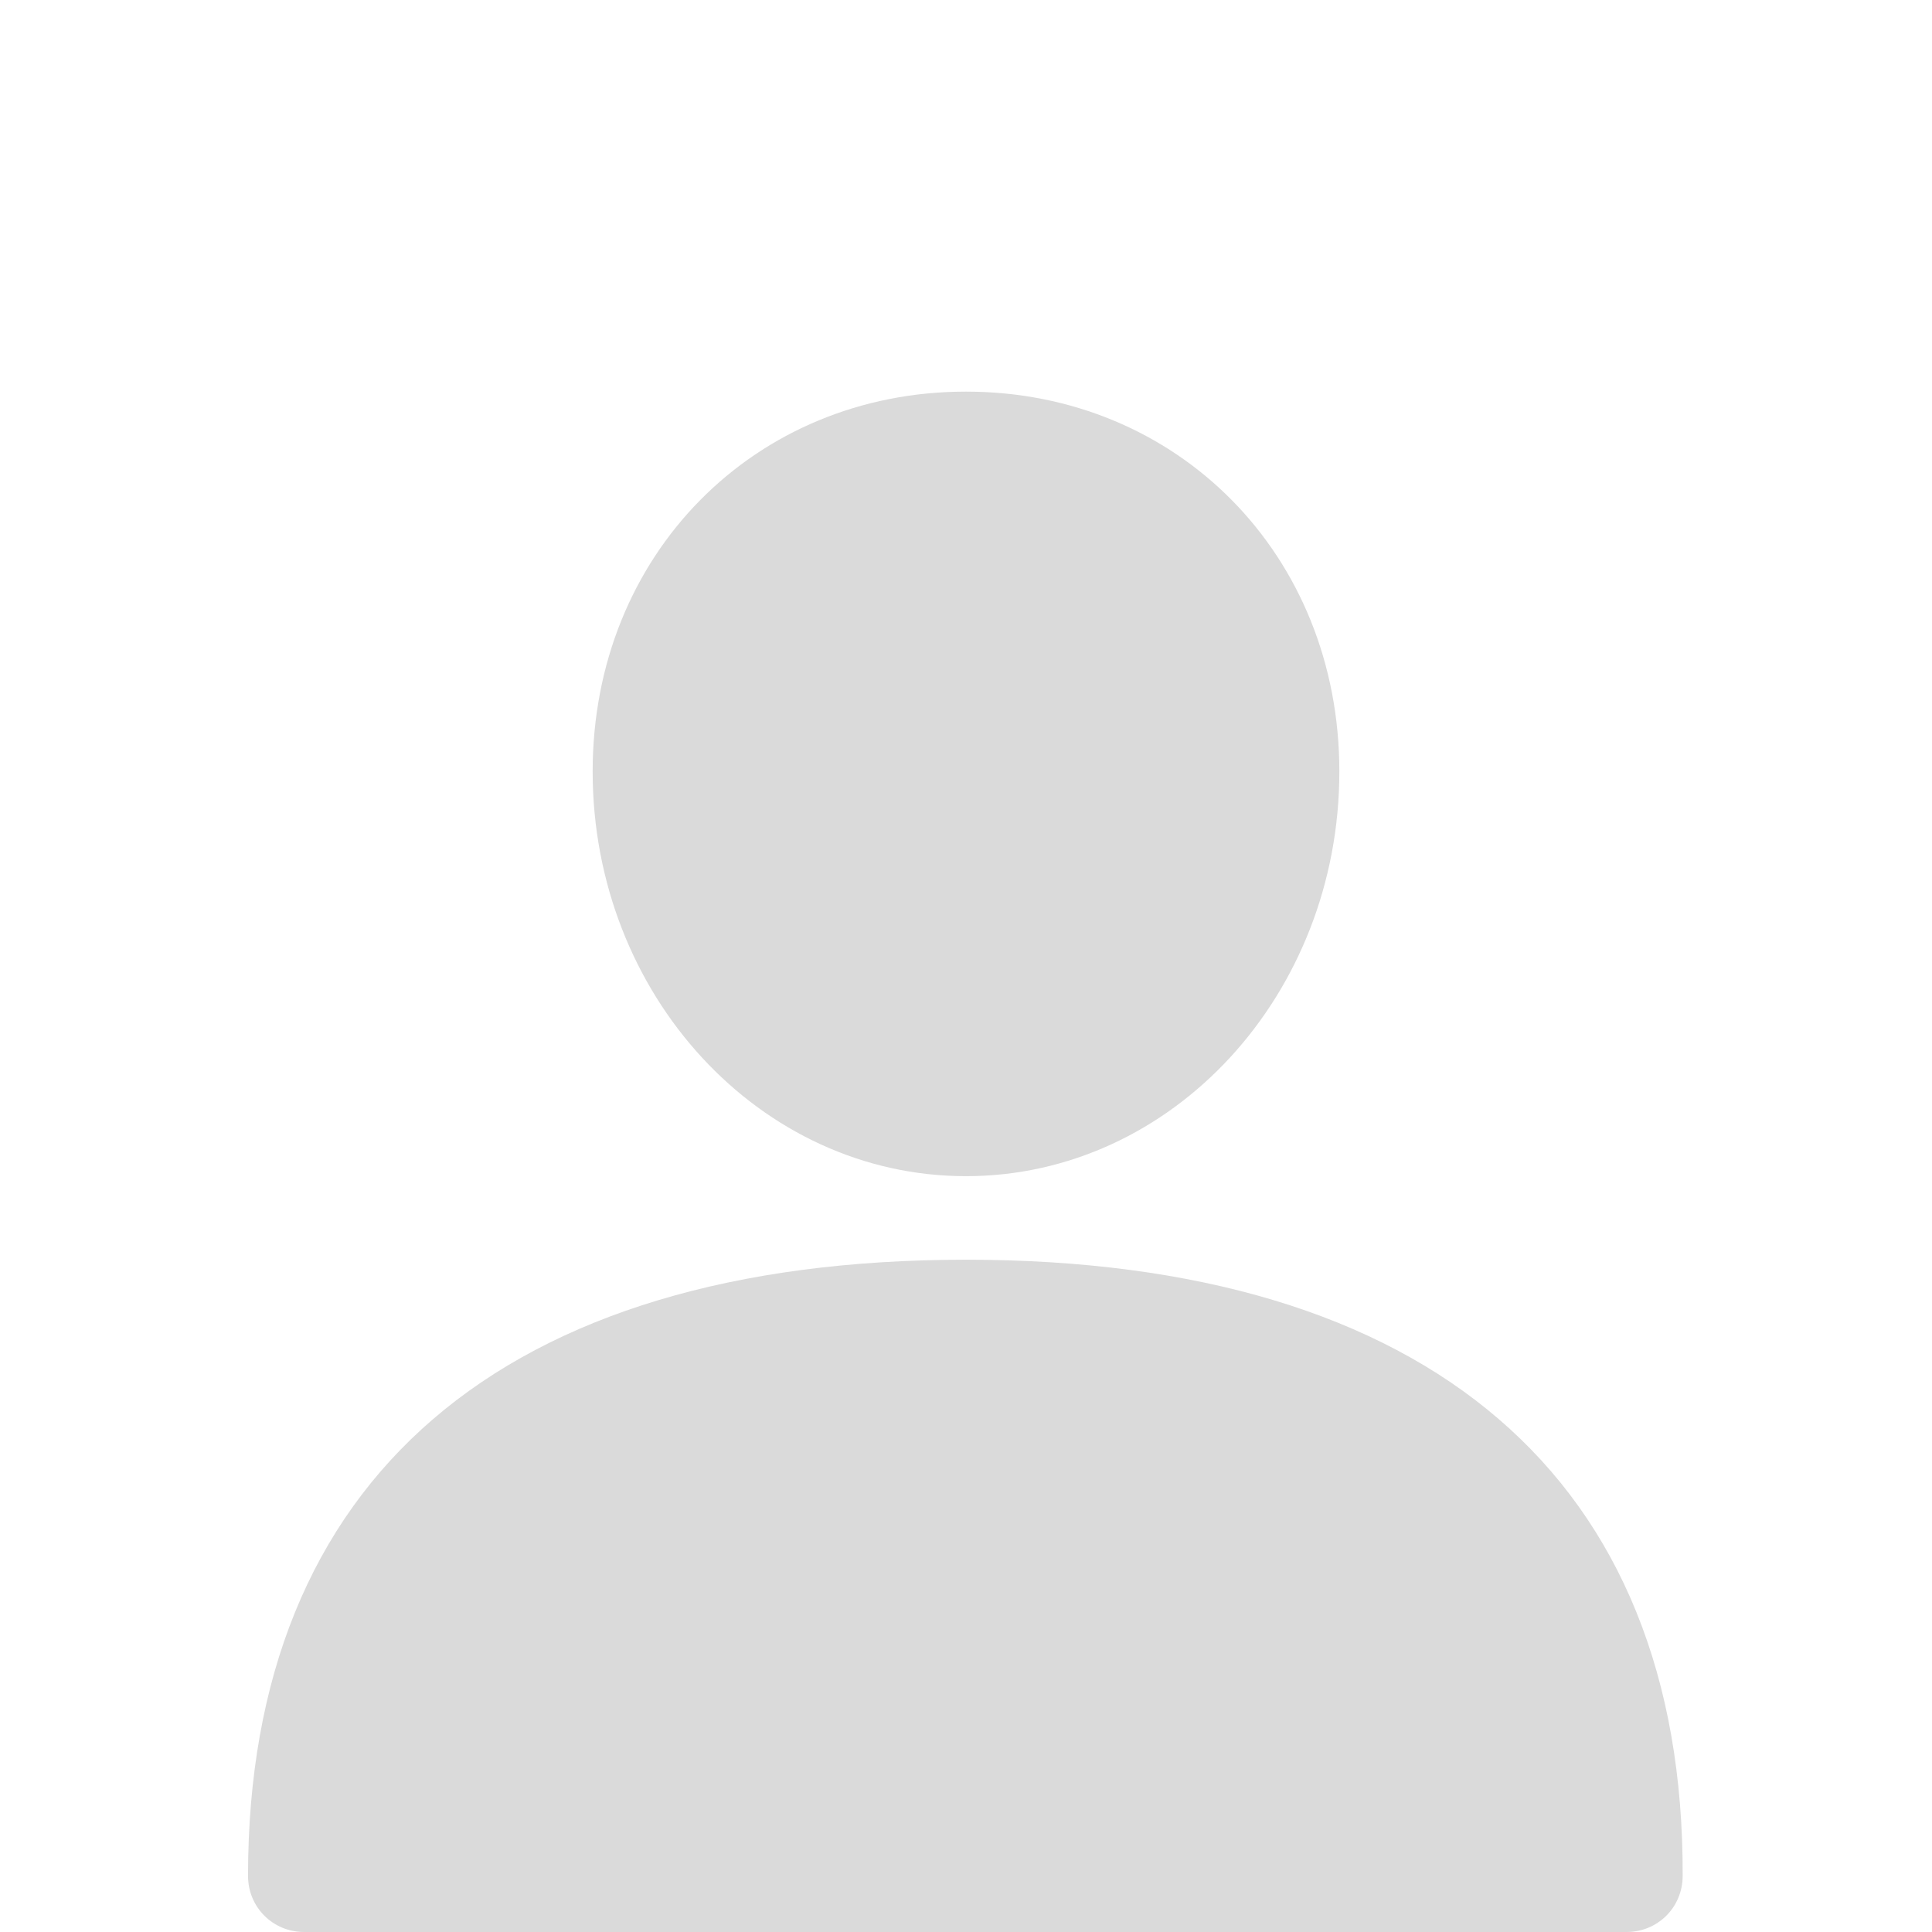 <?xml version="1.0" encoding="utf-8"?><!--Generator: Adobe Illustrator 27.2.0, SVG Export Plug-In . SVG Version: 6.00 Build 0)--><svg version="1.1" id="Layer_1" xmlns="http://www.w3.org/2000/svg" xmlns:xlink="http://www.w3.org/1999/xlink" x="0px" y="0px" viewBox="0 0 148 148" style="enable-background:new 0 0 148 148" xml:space="preserve"><style type="text/css">.st0{fill:#DADADA;}</style><path class="st0" d="M74,96.5c-35.5,0-55,16.8-55,47.2c0,2.4,1.9,4.3,4.3,4.3h101.3c2.4,0,4.3-1.9,4.3-4.3
	C129,113.3,109.5,96.5,74,96.5z"/><path class="st0" d="M74,90.1c15.8,0,28.6-13.9,28.6-31C102.6,42.5,90.2,30,74,30S45.4,42.5,45.4,59.1C45.4,76.2,58.2,90.1,74,90.1z
	"/></svg>